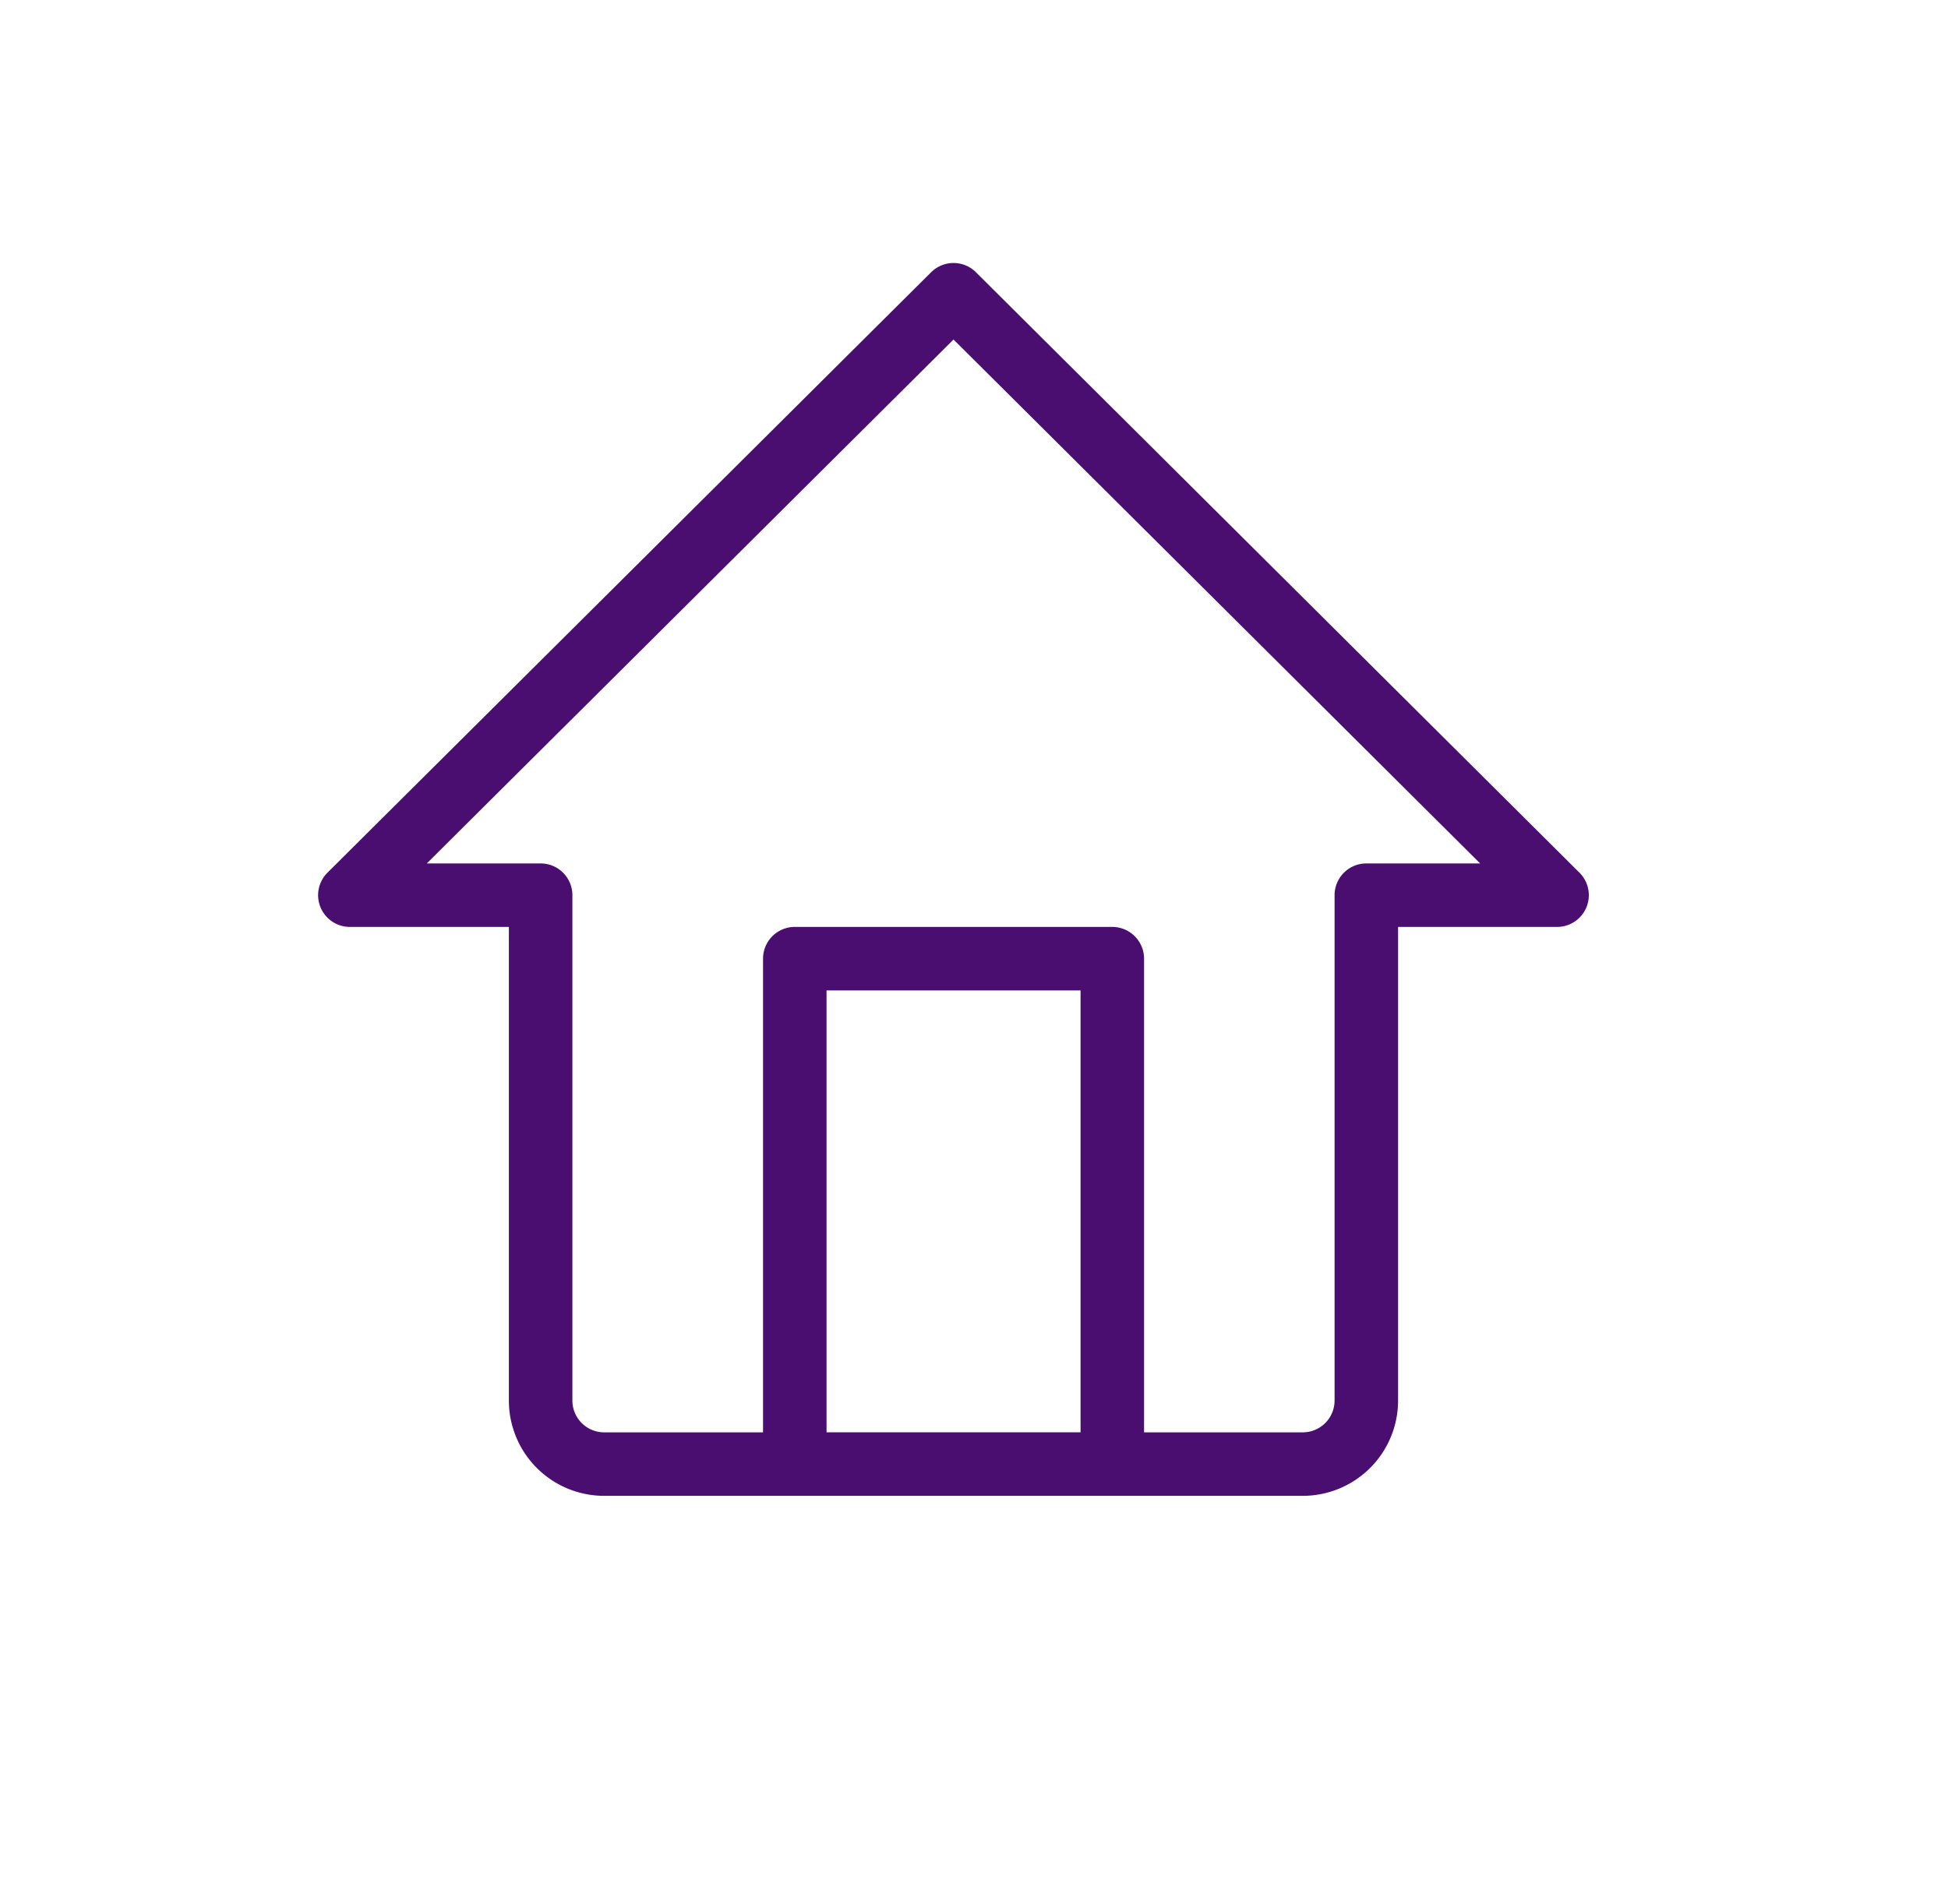 <svg width="45" height="44" fill="none" xmlns="http://www.w3.org/2000/svg"><path d="M25.694 22.15H18.36v11.677h7.335V22.151Zm5.869 10.209V20.683h4.406L22.027 6.81 8.082 20.683h4.407V32.36a1.468 1.468 0 0 0 1.469 1.468h16.139a1.469 1.469 0 0 0 1.466-1.468Z" stroke="#490E6F" stroke-width="1.467" stroke-linecap="round" stroke-linejoin="round"/></svg>